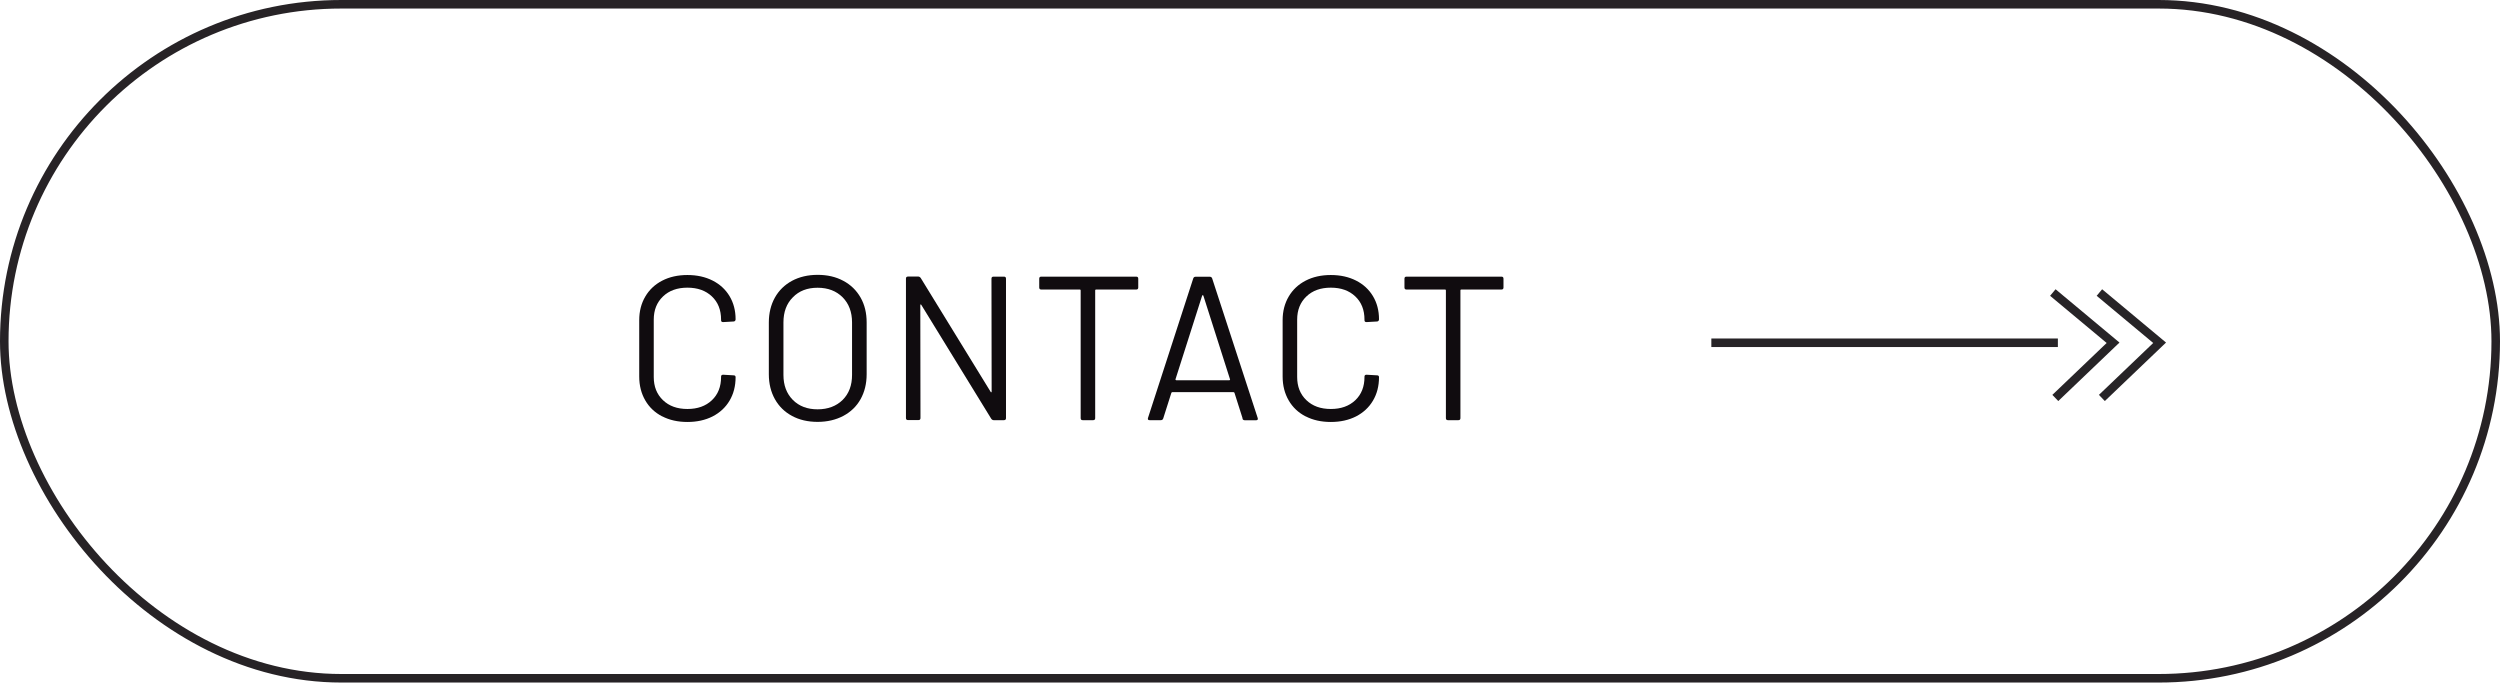 <?xml version="1.0" encoding="UTF-8"?>
<svg xmlns="http://www.w3.org/2000/svg" id="Layer_2" viewBox="0 0 292.62 79.89">
  <defs>
    <style>.cls-1{fill:#100c0f;}.cls-2,.cls-3{fill:none;stroke:#100c0f;stroke-miterlimit:10;}.cls-2,.cls-4{opacity:.9;}</style>
  </defs>
  <g id="Capa_1">
    <g>
      <g>
        <path class="cls-1" d="M77.51,48.74c-.85-.44-1.51-1.06-1.98-1.87-.47-.81-.71-1.74-.71-2.8v-6.6c0-1.04,.24-1.96,.71-2.76s1.13-1.42,1.98-1.86c.85-.44,1.83-.66,2.95-.66s2.1,.22,2.95,.65c.85,.43,1.51,1.04,1.98,1.82,.47,.78,.71,1.69,.71,2.71,0,.08-.02,.14-.07,.19s-.1,.07-.17,.07l-1.22,.07c-.16,0-.24-.07-.24-.22v-.07c0-1.14-.36-2.04-1.08-2.72-.72-.68-1.67-1.02-2.86-1.02s-2.14,.34-2.86,1.03c-.72,.69-1.08,1.59-1.08,2.71v6.72c0,1.12,.36,2.02,1.08,2.71,.72,.69,1.67,1.03,2.86,1.03s2.14-.34,2.86-1.02c.72-.68,1.08-1.59,1.08-2.72v-.05c0-.14,.08-.22,.24-.22l1.22,.07c.16,0,.24,.07,.24,.22,0,1.04-.24,1.96-.71,2.75-.47,.79-1.13,1.4-1.98,1.84-.85,.43-1.83,.65-2.95,.65s-2.1-.22-2.95-.66Z"></path>
        <path class="cls-1" d="M92.7,48.68c-.86-.46-1.53-1.12-2-1.96s-.71-1.81-.71-2.92v-6.05c0-1.1,.24-2.08,.71-2.92s1.14-1.49,2-1.96c.86-.46,1.86-.7,3-.7s2.14,.23,3.01,.7c.87,.46,1.54,1.12,2.02,1.96s.71,1.81,.71,2.92v6.05c0,1.1-.24,2.08-.71,2.92s-1.14,1.49-2.02,1.96c-.87,.46-1.88,.7-3.01,.7s-2.14-.23-3-.7Zm5.93-1.87c.74-.74,1.1-1.71,1.1-2.93v-6.14c0-1.22-.37-2.2-1.1-2.94-.74-.74-1.71-1.12-2.93-1.12s-2.17,.37-2.9,1.12c-.74,.74-1.1,1.72-1.1,2.94v6.14c0,1.22,.37,2.19,1.1,2.93,.74,.74,1.7,1.1,2.9,1.1s2.19-.37,2.93-1.1Z"></path>
        <path class="cls-1" d="M116.29,32.38h1.22c.16,0,.24,.08,.24,.24v16.32c0,.16-.08,.24-.24,.24h-1.2c-.11,0-.21-.06-.29-.17l-8.18-13.32s-.04-.07-.07-.06-.05,.04-.05,.08l.02,13.22c0,.16-.08,.24-.24,.24h-1.22c-.16,0-.24-.08-.24-.24v-16.32c0-.16,.08-.24,.24-.24h1.2c.11,0,.21,.06,.29,.17l8.18,13.32s.04,.07,.07,.06,.05-.04,.05-.08l-.02-13.22c0-.16,.08-.24,.24-.24Z"></path>
        <path class="cls-1" d="M133.23,32.62v1.03c0,.16-.08,.24-.24,.24h-4.7c-.06,0-.1,.03-.1,.1v14.95c0,.16-.08,.24-.24,.24h-1.22c-.16,0-.24-.08-.24-.24v-14.95c0-.06-.03-.1-.1-.1h-4.51c-.16,0-.24-.08-.24-.24v-1.03c0-.16,.08-.24,.24-.24h11.11c.16,0,.24,.08,.24,.24Z"></path>
        <path class="cls-1" d="M145.45,48.99l-.96-3.02s-.05-.07-.1-.07h-7.18s-.08,.02-.1,.07l-.96,3.02c-.05,.13-.14,.19-.29,.19h-1.3c-.18,0-.24-.09-.19-.26l5.3-16.34c.05-.13,.14-.19,.29-.19h1.63c.14,0,.24,.06,.29,.19l5.33,16.34,.02,.1c0,.11-.07,.17-.22,.17h-1.3c-.14,0-.24-.06-.29-.19Zm-7.84-4.52s.05,.04,.08,.04h6.19s.06-.01,.08-.04,.03-.05,.01-.08l-3.12-9.79s-.04-.05-.07-.05-.06,.02-.07,.05l-3.12,9.79s-.01,.06,.01,.08Z"></path>
        <path class="cls-1" d="M152.82,48.74c-.85-.44-1.51-1.06-1.98-1.87-.47-.81-.71-1.74-.71-2.8v-6.6c0-1.04,.24-1.96,.71-2.76s1.13-1.42,1.98-1.86c.85-.44,1.83-.66,2.95-.66s2.1,.22,2.95,.65c.85,.43,1.51,1.04,1.98,1.82,.47,.78,.71,1.69,.71,2.71,0,.08-.02,.14-.07,.19s-.1,.07-.17,.07l-1.22,.07c-.16,0-.24-.07-.24-.22v-.07c0-1.14-.36-2.04-1.08-2.72-.72-.68-1.67-1.02-2.86-1.02s-2.14,.34-2.86,1.03c-.72,.69-1.08,1.59-1.08,2.71v6.72c0,1.12,.36,2.02,1.08,2.71,.72,.69,1.67,1.03,2.86,1.03s2.14-.34,2.86-1.02c.72-.68,1.08-1.59,1.08-2.72v-.05c0-.14,.08-.22,.24-.22l1.22,.07c.16,0,.24,.07,.24,.22,0,1.04-.24,1.96-.71,2.75-.47,.79-1.13,1.4-1.98,1.84-.85,.43-1.83,.65-2.95,.65s-2.1-.22-2.95-.66Z"></path>
        <path class="cls-1" d="M175.98,32.62v1.03c0,.16-.08,.24-.24,.24h-4.7c-.06,0-.1,.03-.1,.1v14.95c0,.16-.08,.24-.24,.24h-1.22c-.16,0-.24-.08-.24-.24v-14.95c0-.06-.03-.1-.1-.1h-4.51c-.16,0-.24-.08-.24-.24v-1.03c0-.16,.08-.24,.24-.24h11.11c.16,0,.24,.08,.24,.24Z"></path>
      </g>
      <rect class="cls-2" x=".5" y=".5" width="291.62" height="78.89" rx="39.45" ry="39.45"></rect>
      <g class="cls-4">
        <line class="cls-3" x1="200.31" y1="40.12" x2="240.87" y2="40.12"></line>
        <polyline class="cls-3" points="240.28 34.24 247.33 40.12 240.57 46.58"></polyline>
        <polyline class="cls-3" points="245.73 34.24 252.78 40.12 246.02 46.58"></polyline>
      </g>
    </g>
  </g>
</svg>

